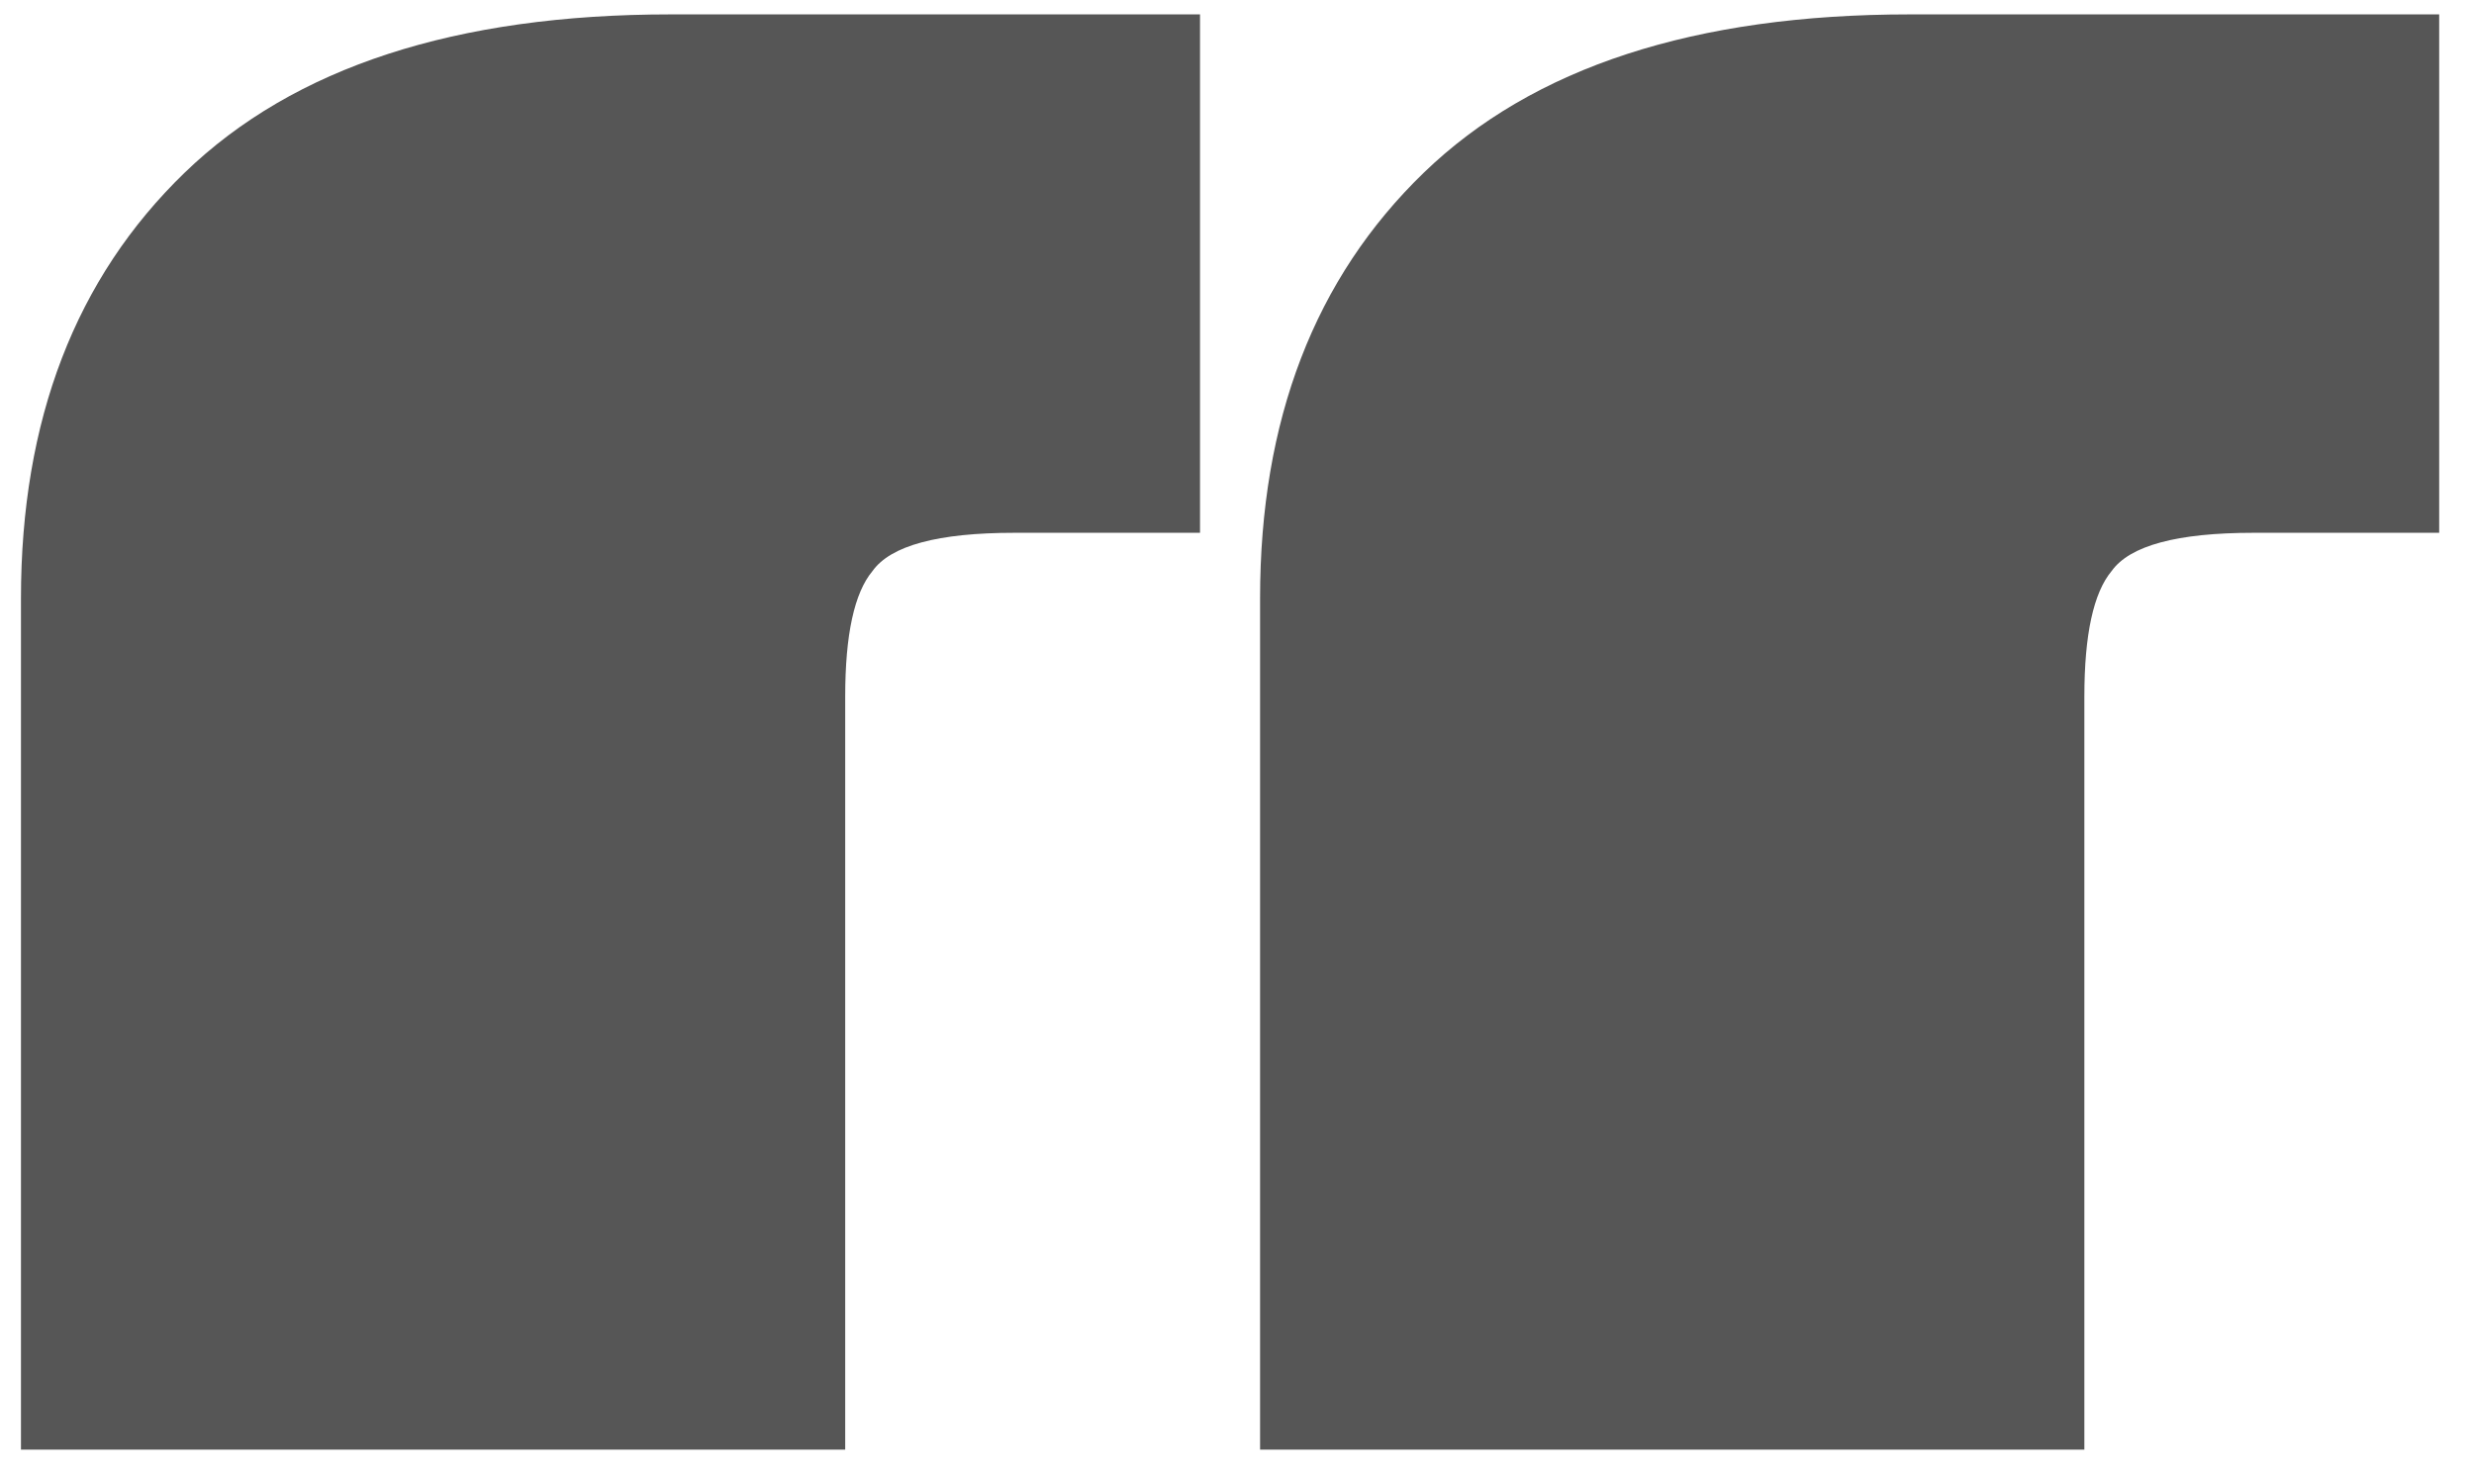 <svg width="55" height="33" viewBox="0 0 55 33" fill="none" xmlns="http://www.w3.org/2000/svg">
<path d="M26.678 11.848H22.552C20.853 11.848 19.801 12.132 19.397 12.698C18.992 13.183 18.79 14.114 18.79 15.489V32.236H0.466V13.305C0.466 9.341 1.679 6.185 4.106 3.839C6.533 1.493 10.133 0.32 14.907 0.32H26.678V11.848ZM54.226 11.848H50.1C48.401 11.848 47.349 12.132 46.944 12.698C46.54 13.183 46.338 14.114 46.338 15.489V32.236H28.013V13.305C28.013 9.341 29.227 6.185 31.654 3.839C34.081 1.493 37.681 0.32 42.454 0.32H54.226V11.848Z" fill="#565656"/>
</svg>
